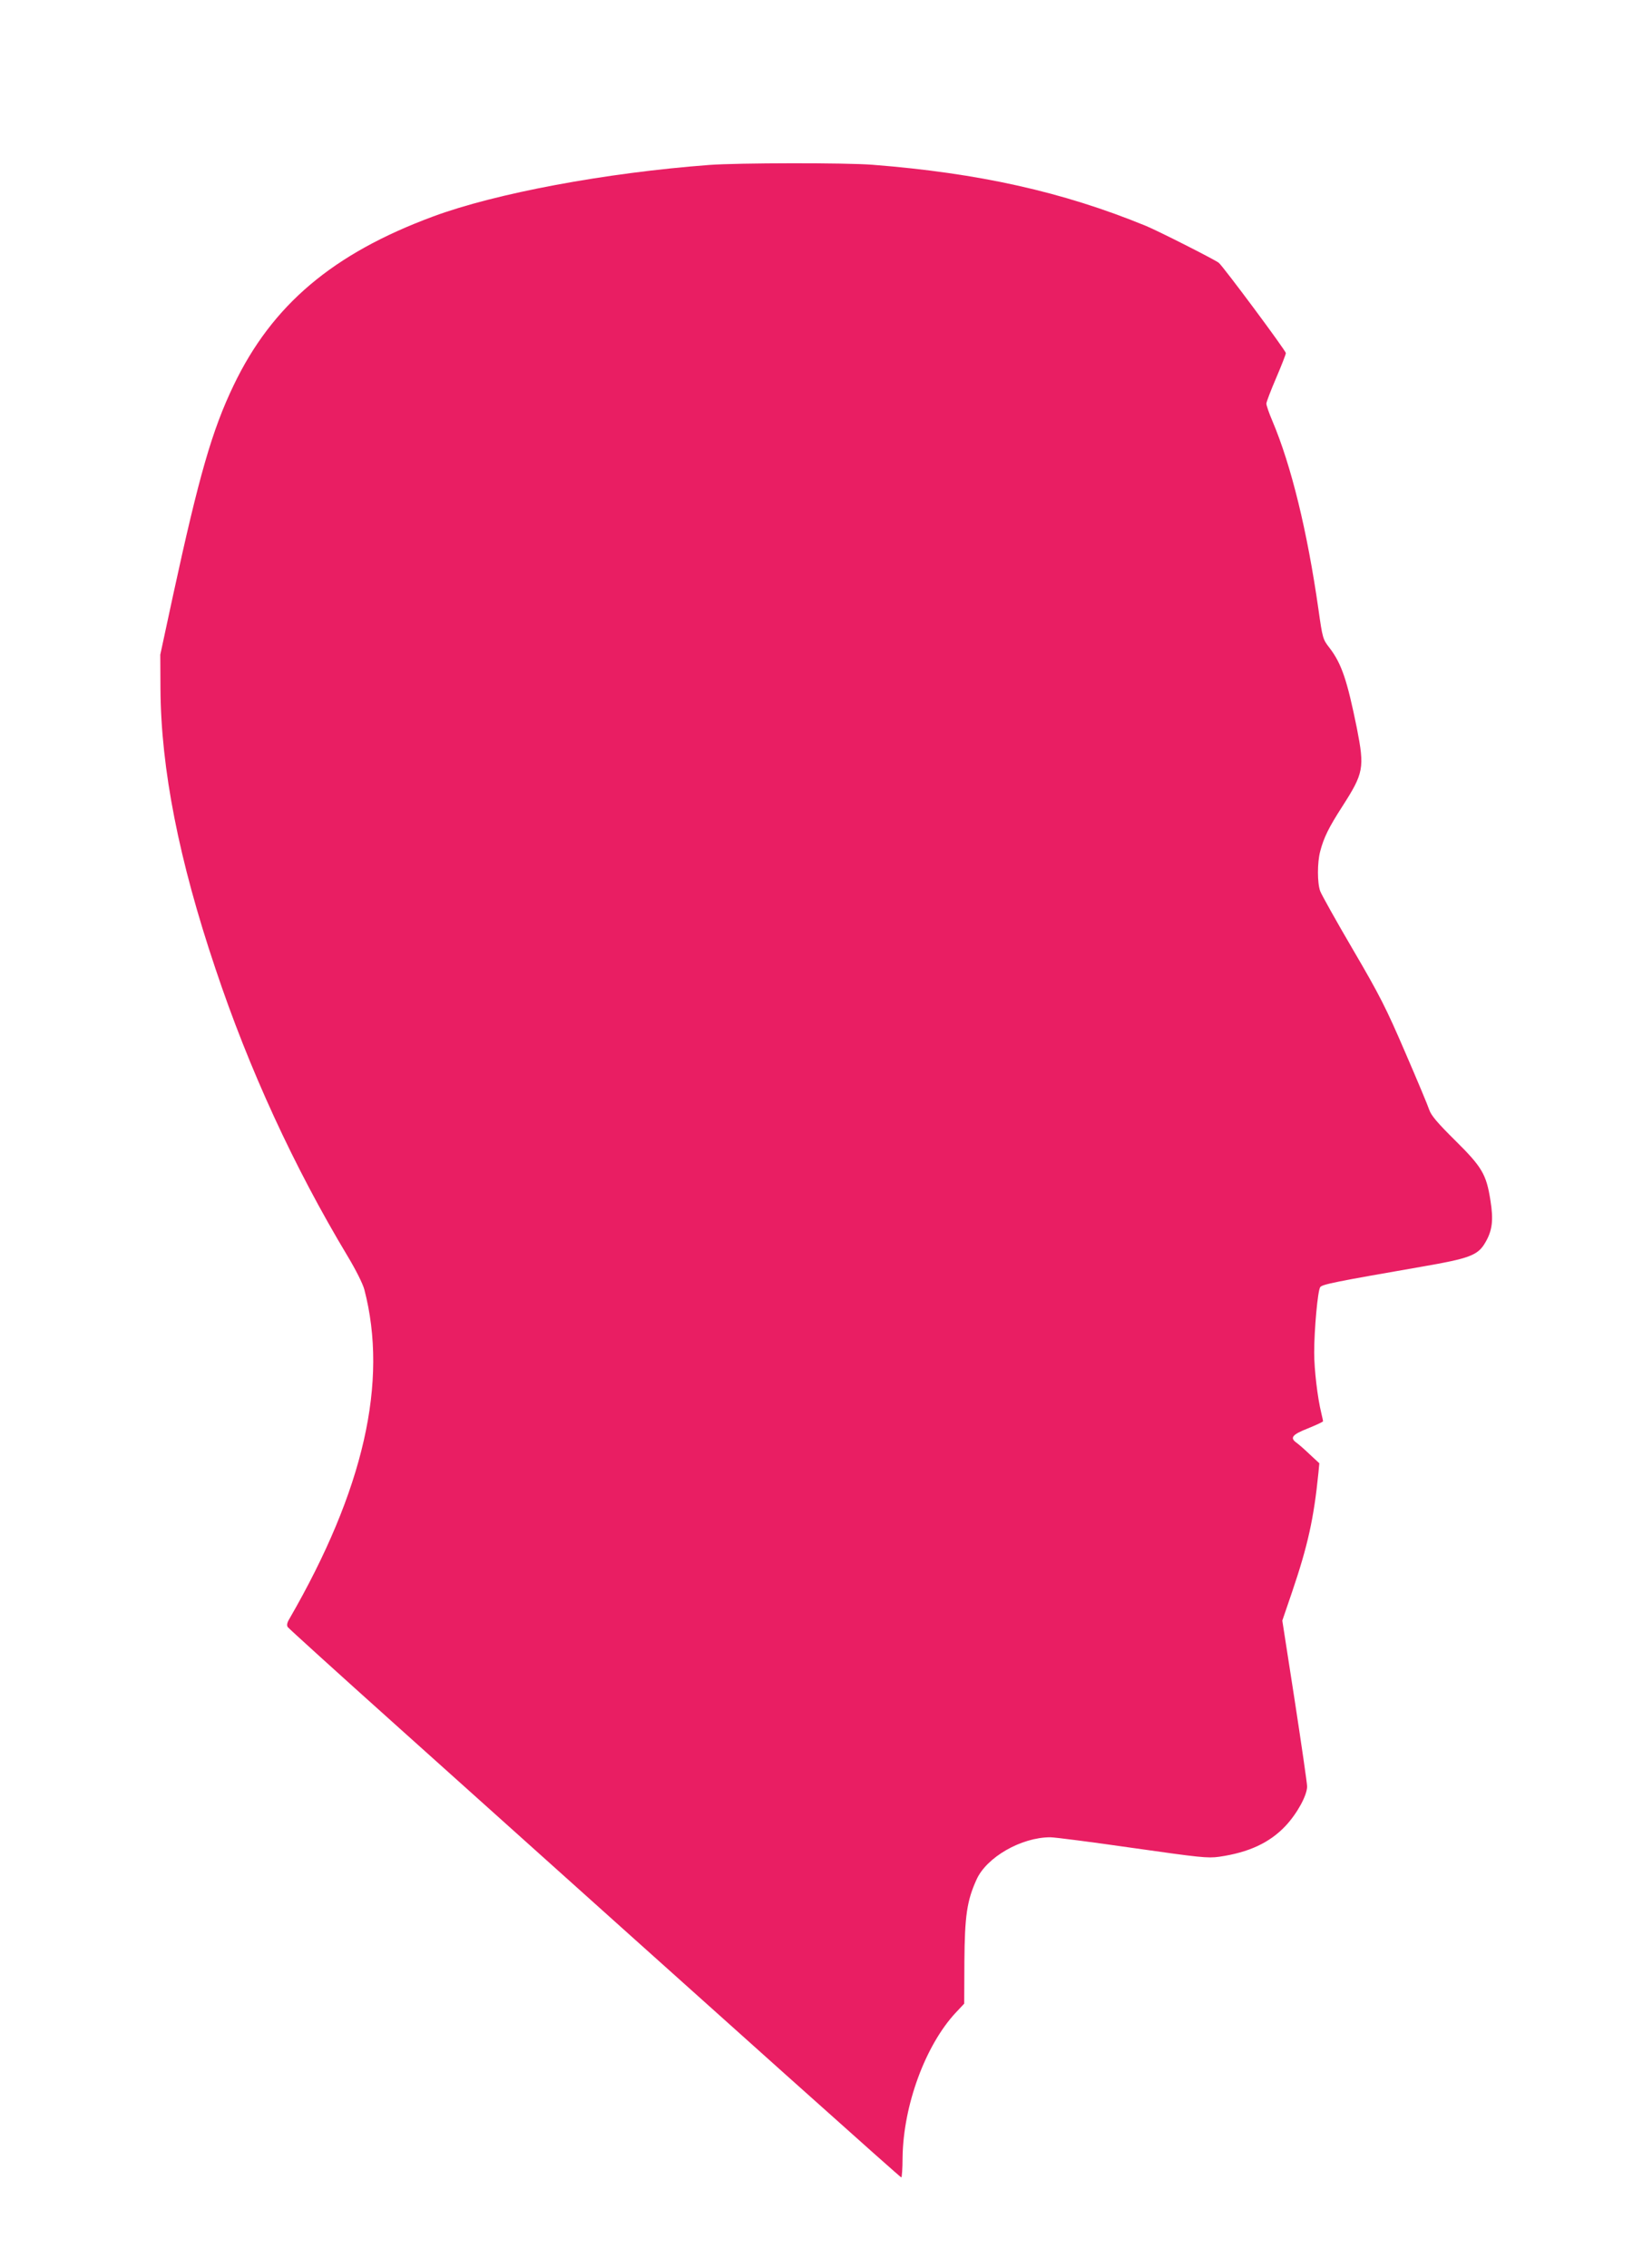 <?xml version="1.0" standalone="no"?>
<!DOCTYPE svg PUBLIC "-//W3C//DTD SVG 20010904//EN"
 "http://www.w3.org/TR/2001/REC-SVG-20010904/DTD/svg10.dtd">
<svg version="1.0" xmlns="http://www.w3.org/2000/svg"
 width="922pt" height="1280pt" viewBox="0 0 922 1280"
 preserveAspectRatio="xMidYMid meet">
<g transform="translate(0,1280) scale(0.1,-0.1)"
fill="#e91e63" stroke="none">
<path d="M4005 11869 c-586 -44 -1207 -160 -1560 -291 -567 -210 -909 -500
-1126 -953 -122 -254 -196 -513 -341 -1181 l-73 -339 1 -195 c3 -450 104 -964
310 -1576 191 -572 444 -1120 746 -1623 47 -78 86 -156 95 -189 136 -521 -3
-1132 -423 -1859 -14 -23 -16 -37 -9 -47 6 -8 278 -255 605 -548 2083 -1869
2853 -2558 2859 -2558 3 0 7 51 7 113 4 294 129 634 301 818 l47 50 1 237 c2
257 14 343 68 462 56 127 253 240 417 240 26 0 234 -27 464 -60 380 -54 424
-59 489 -50 167 24 286 79 376 175 66 71 121 172 121 222 0 18 -32 237 -70
485 l-70 451 55 161 c89 262 123 415 149 674 l5 53 -55 51 c-30 29 -64 58 -74
65 -39 28 -24 46 65 81 47 19 85 37 85 40 0 4 -5 25 -10 47 -21 85 -40 244
-40 340 0 131 20 351 34 370 11 16 87 31 576 116 267 46 314 64 355 134 41 69
48 128 30 240 -23 147 -47 188 -201 340 -99 98 -134 140 -144 170 -7 22 -68
168 -136 325 -108 251 -144 322 -295 580 -95 162 -178 311 -185 330 -17 46
-17 162 0 225 20 77 48 134 124 252 122 190 127 218 83 443 -55 271 -86 364
-155 454 -37 47 -39 54 -62 217 -63 441 -153 810 -260 1063 -19 44 -34 88 -34
98 0 9 25 74 55 144 30 70 55 134 55 141 0 14 -355 491 -379 510 -27 20 -341
179 -411 208 -471 193 -944 298 -1544 345 -150 12 -761 11 -921 -1z"/>
</g>
</svg>

